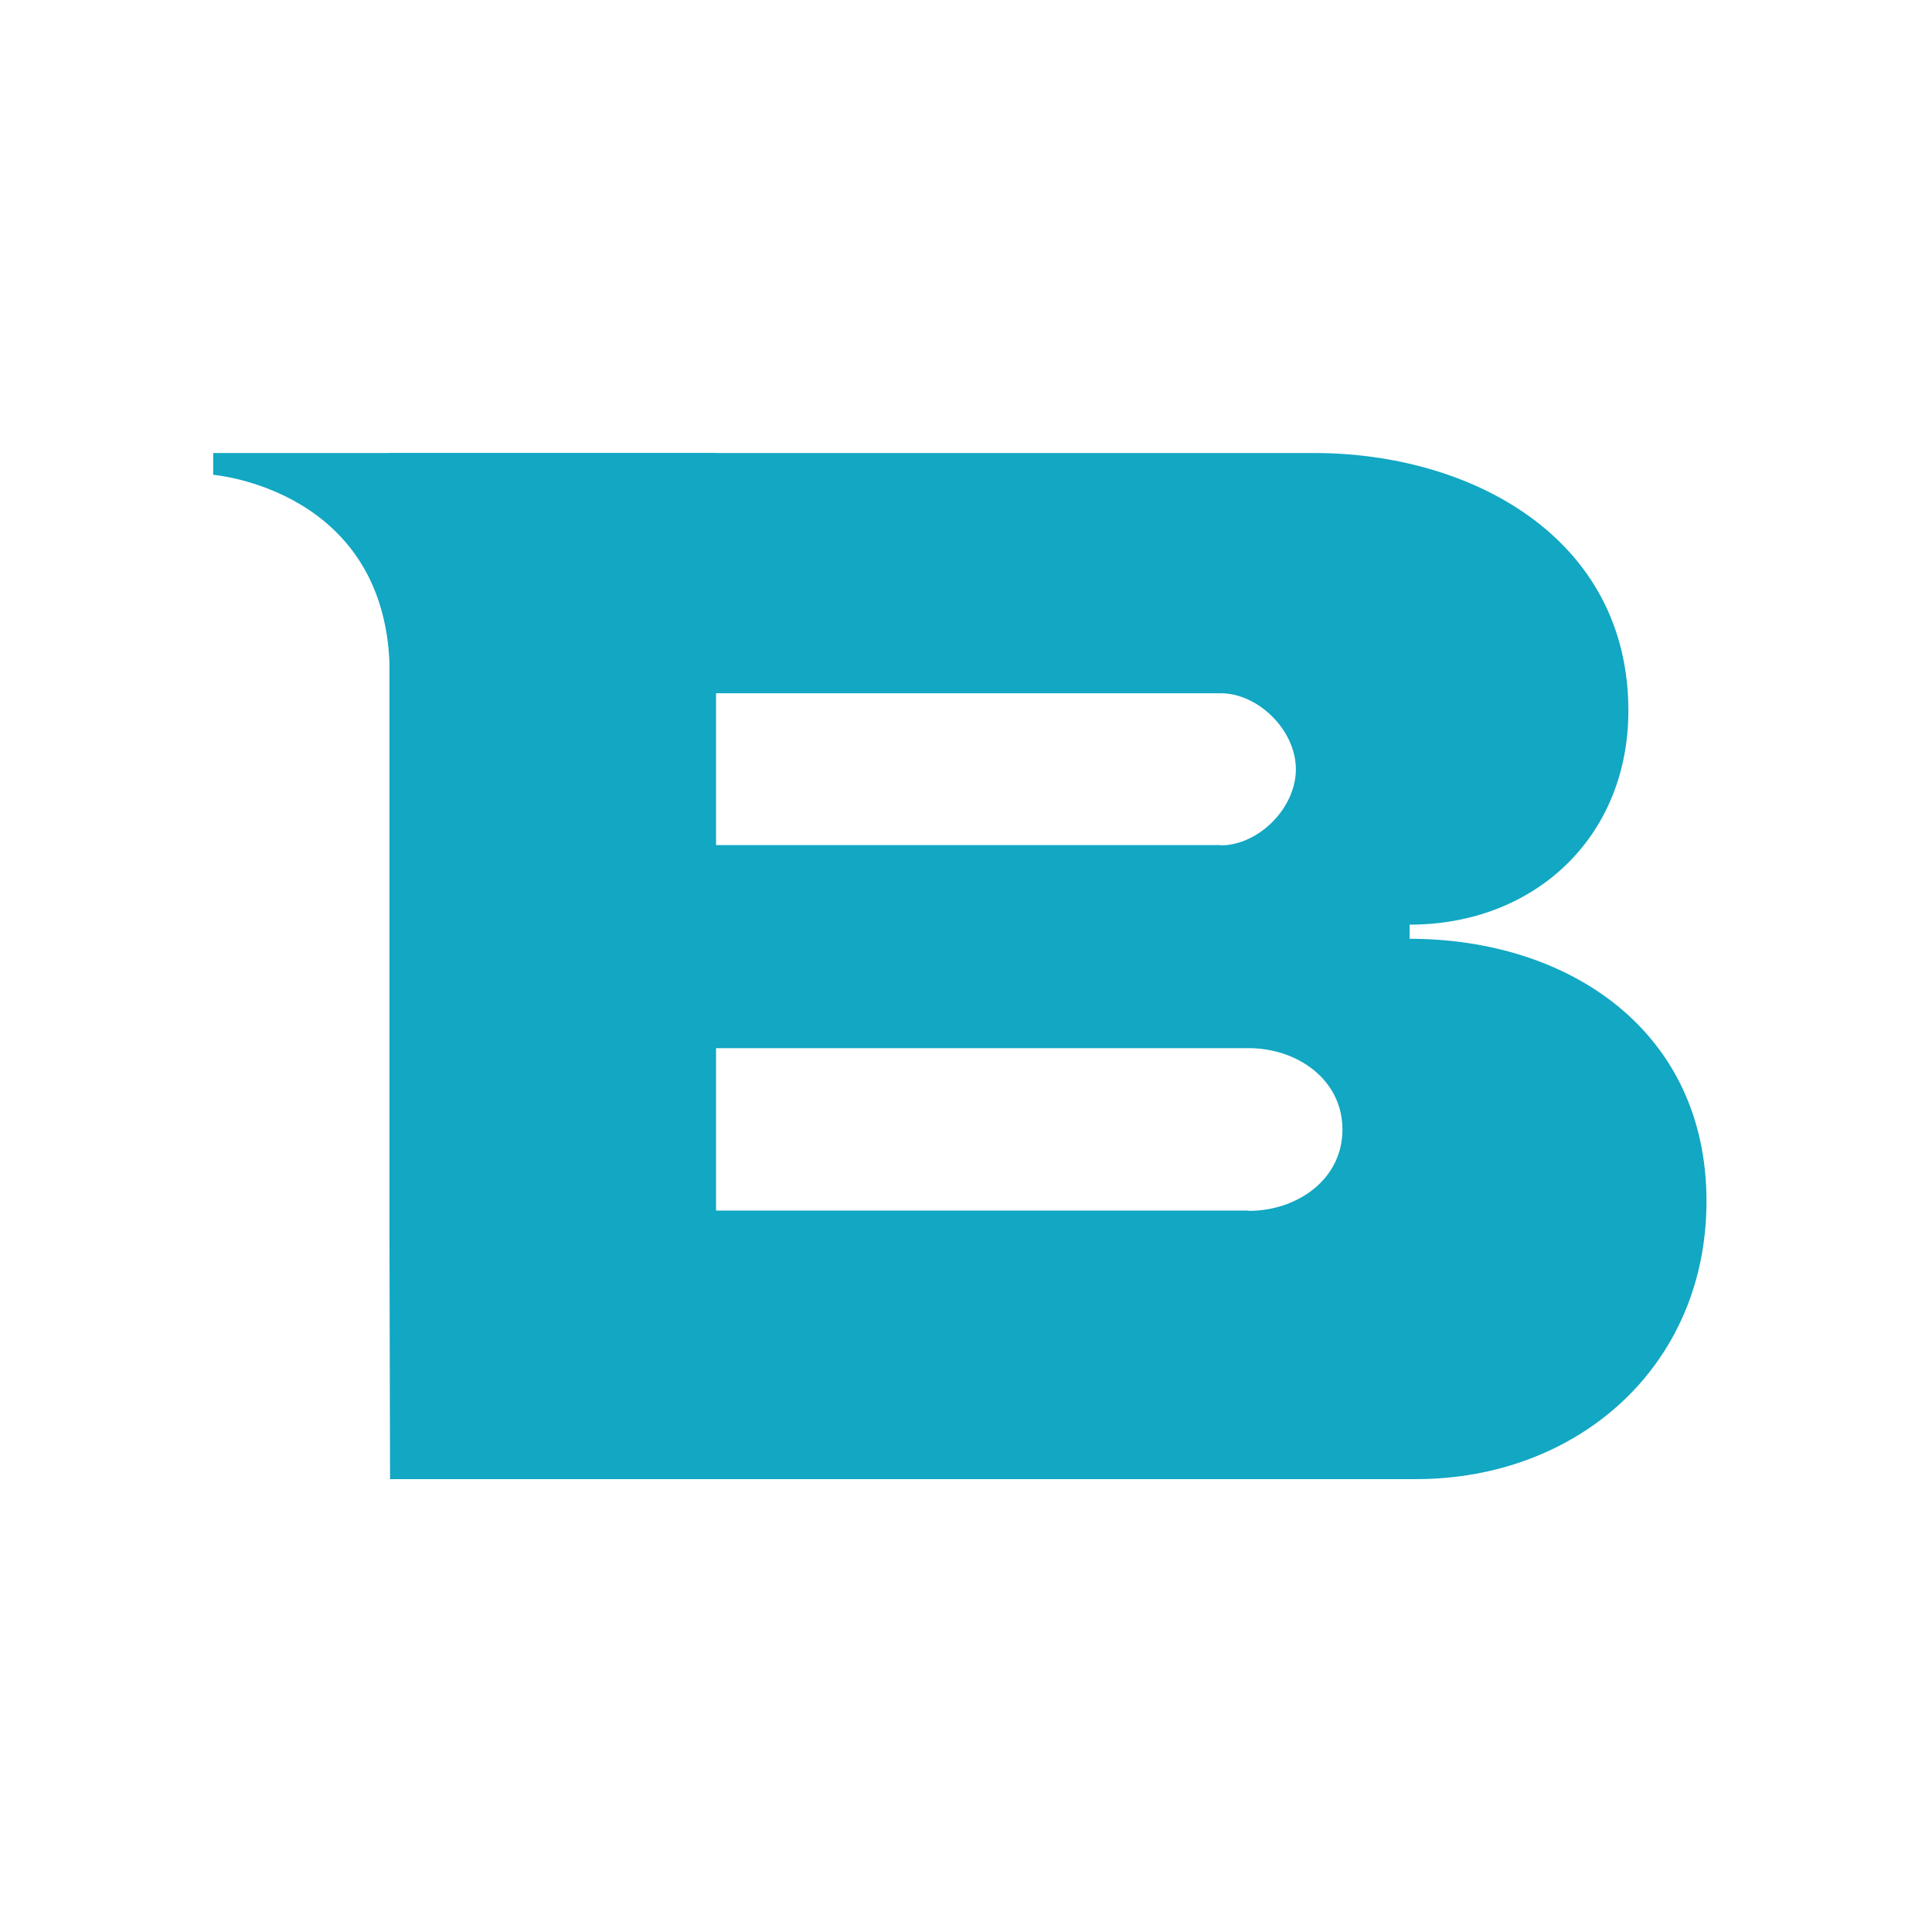 <?xml version="1.0" encoding="UTF-8"?> <svg xmlns="http://www.w3.org/2000/svg" width="392" height="392" viewBox="0 0 392 392" fill="none"><path d="M79.14 300.11H287.333C319.988 300.11 346.244 277.323 346.244 243.711C346.244 209.201 318.373 190.481 286.017 190.481V187.61C311.376 187.61 330.395 169.847 330.395 144.189C330.395 109.022 298.397 91.917 266.699 91.917H79.02V250.768L79.14 300.11ZM247.68 171.462H145.049V140.661H247.68C255.276 140.661 262.931 148.137 262.931 156.091C262.931 163.986 255.335 171.522 247.68 171.522V171.462ZM253.362 245.624H144.989V212.67H253.362C263.17 212.67 272.381 219.01 272.381 229.177C272.381 239.345 263.17 245.684 253.362 245.684V245.624Z" fill="#12A7C3"></path><path d="M79.379 300.11H145.287V91.917H43.254V96.343C43.254 96.343 79.08 99.214 79.08 136.893L79.379 300.05V300.11Z" fill="#12A7C3"></path></svg> 
